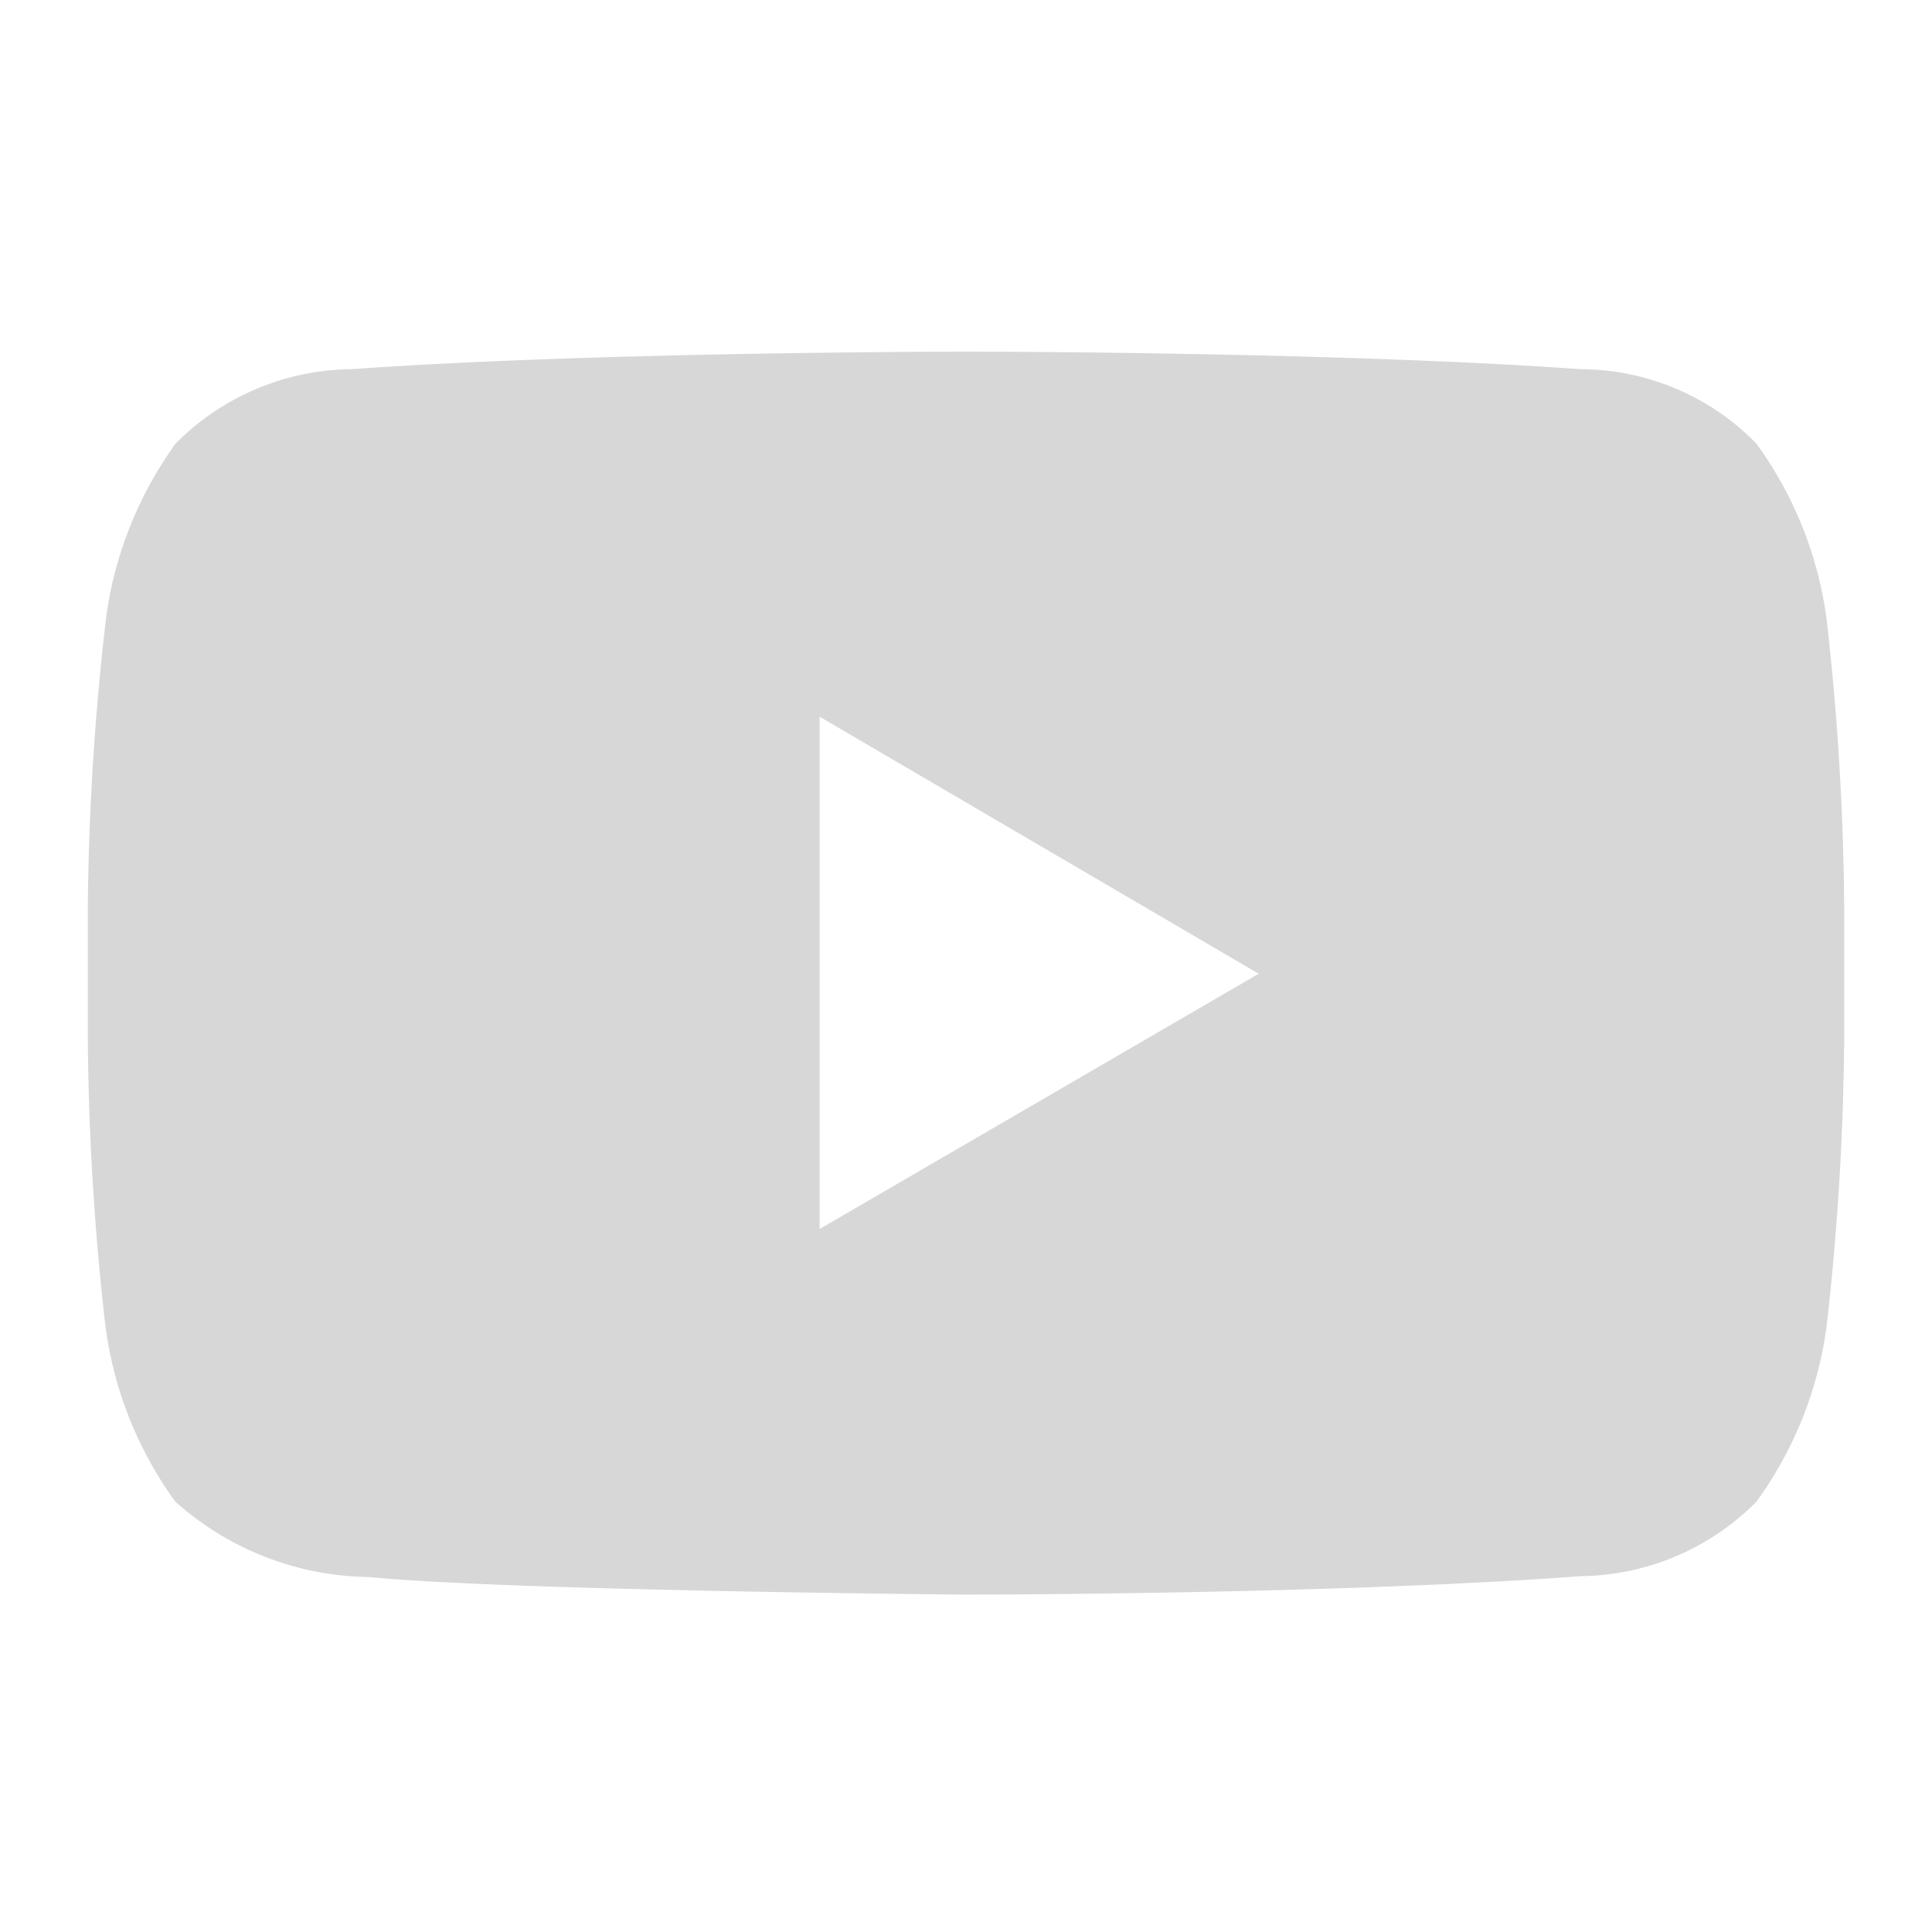 <svg xmlns="http://www.w3.org/2000/svg" xmlns:xlink="http://www.w3.org/1999/xlink" width="22" height="22" viewBox="0 0 22 22">
  <defs>
    <clipPath id="clip-path">
      <rect id="矩形_1831" data-name="矩形 1831" width="22" height="22" transform="translate(-6539 587)" fill="#fff" stroke="#707070" stroke-width="1"/>
    </clipPath>
  </defs>
  <g id="_4" data-name="4" transform="translate(6539 -587)" clip-path="url(#clip-path)">
    <path id="未标题-1_画板_1_副本_2" data-name="未标题-1_画板 1 副本 2" d="M8.333,30.705V24.871l5,2.927ZM19.8,23.761a4.38,4.38,0,0,0-.8-2,2.805,2.805,0,0,0-2-.847c-2.8-.2-7-.2-7-.2H10s-4.2,0-7,.2a2.856,2.856,0,0,0-2,.847,4.372,4.372,0,0,0-.794,2A30.571,30.571,0,0,0,0,27.019v1.528a30.622,30.622,0,0,0,.2,3.26,4.372,4.372,0,0,0,.794,2,3.367,3.367,0,0,0,2.206.861c1.6.157,6.8.2,6.8.2s4.2,0,7-.21a2.862,2.862,0,0,0,2-.847,4.389,4.389,0,0,0,.8-2,30.785,30.785,0,0,0,.2-3.258V27.021a30.828,30.828,0,0,0-.2-3.26Zm0,0" transform="translate(-6538 570.29)" fill="#d7d7d7"/>
  </g>
</svg>
